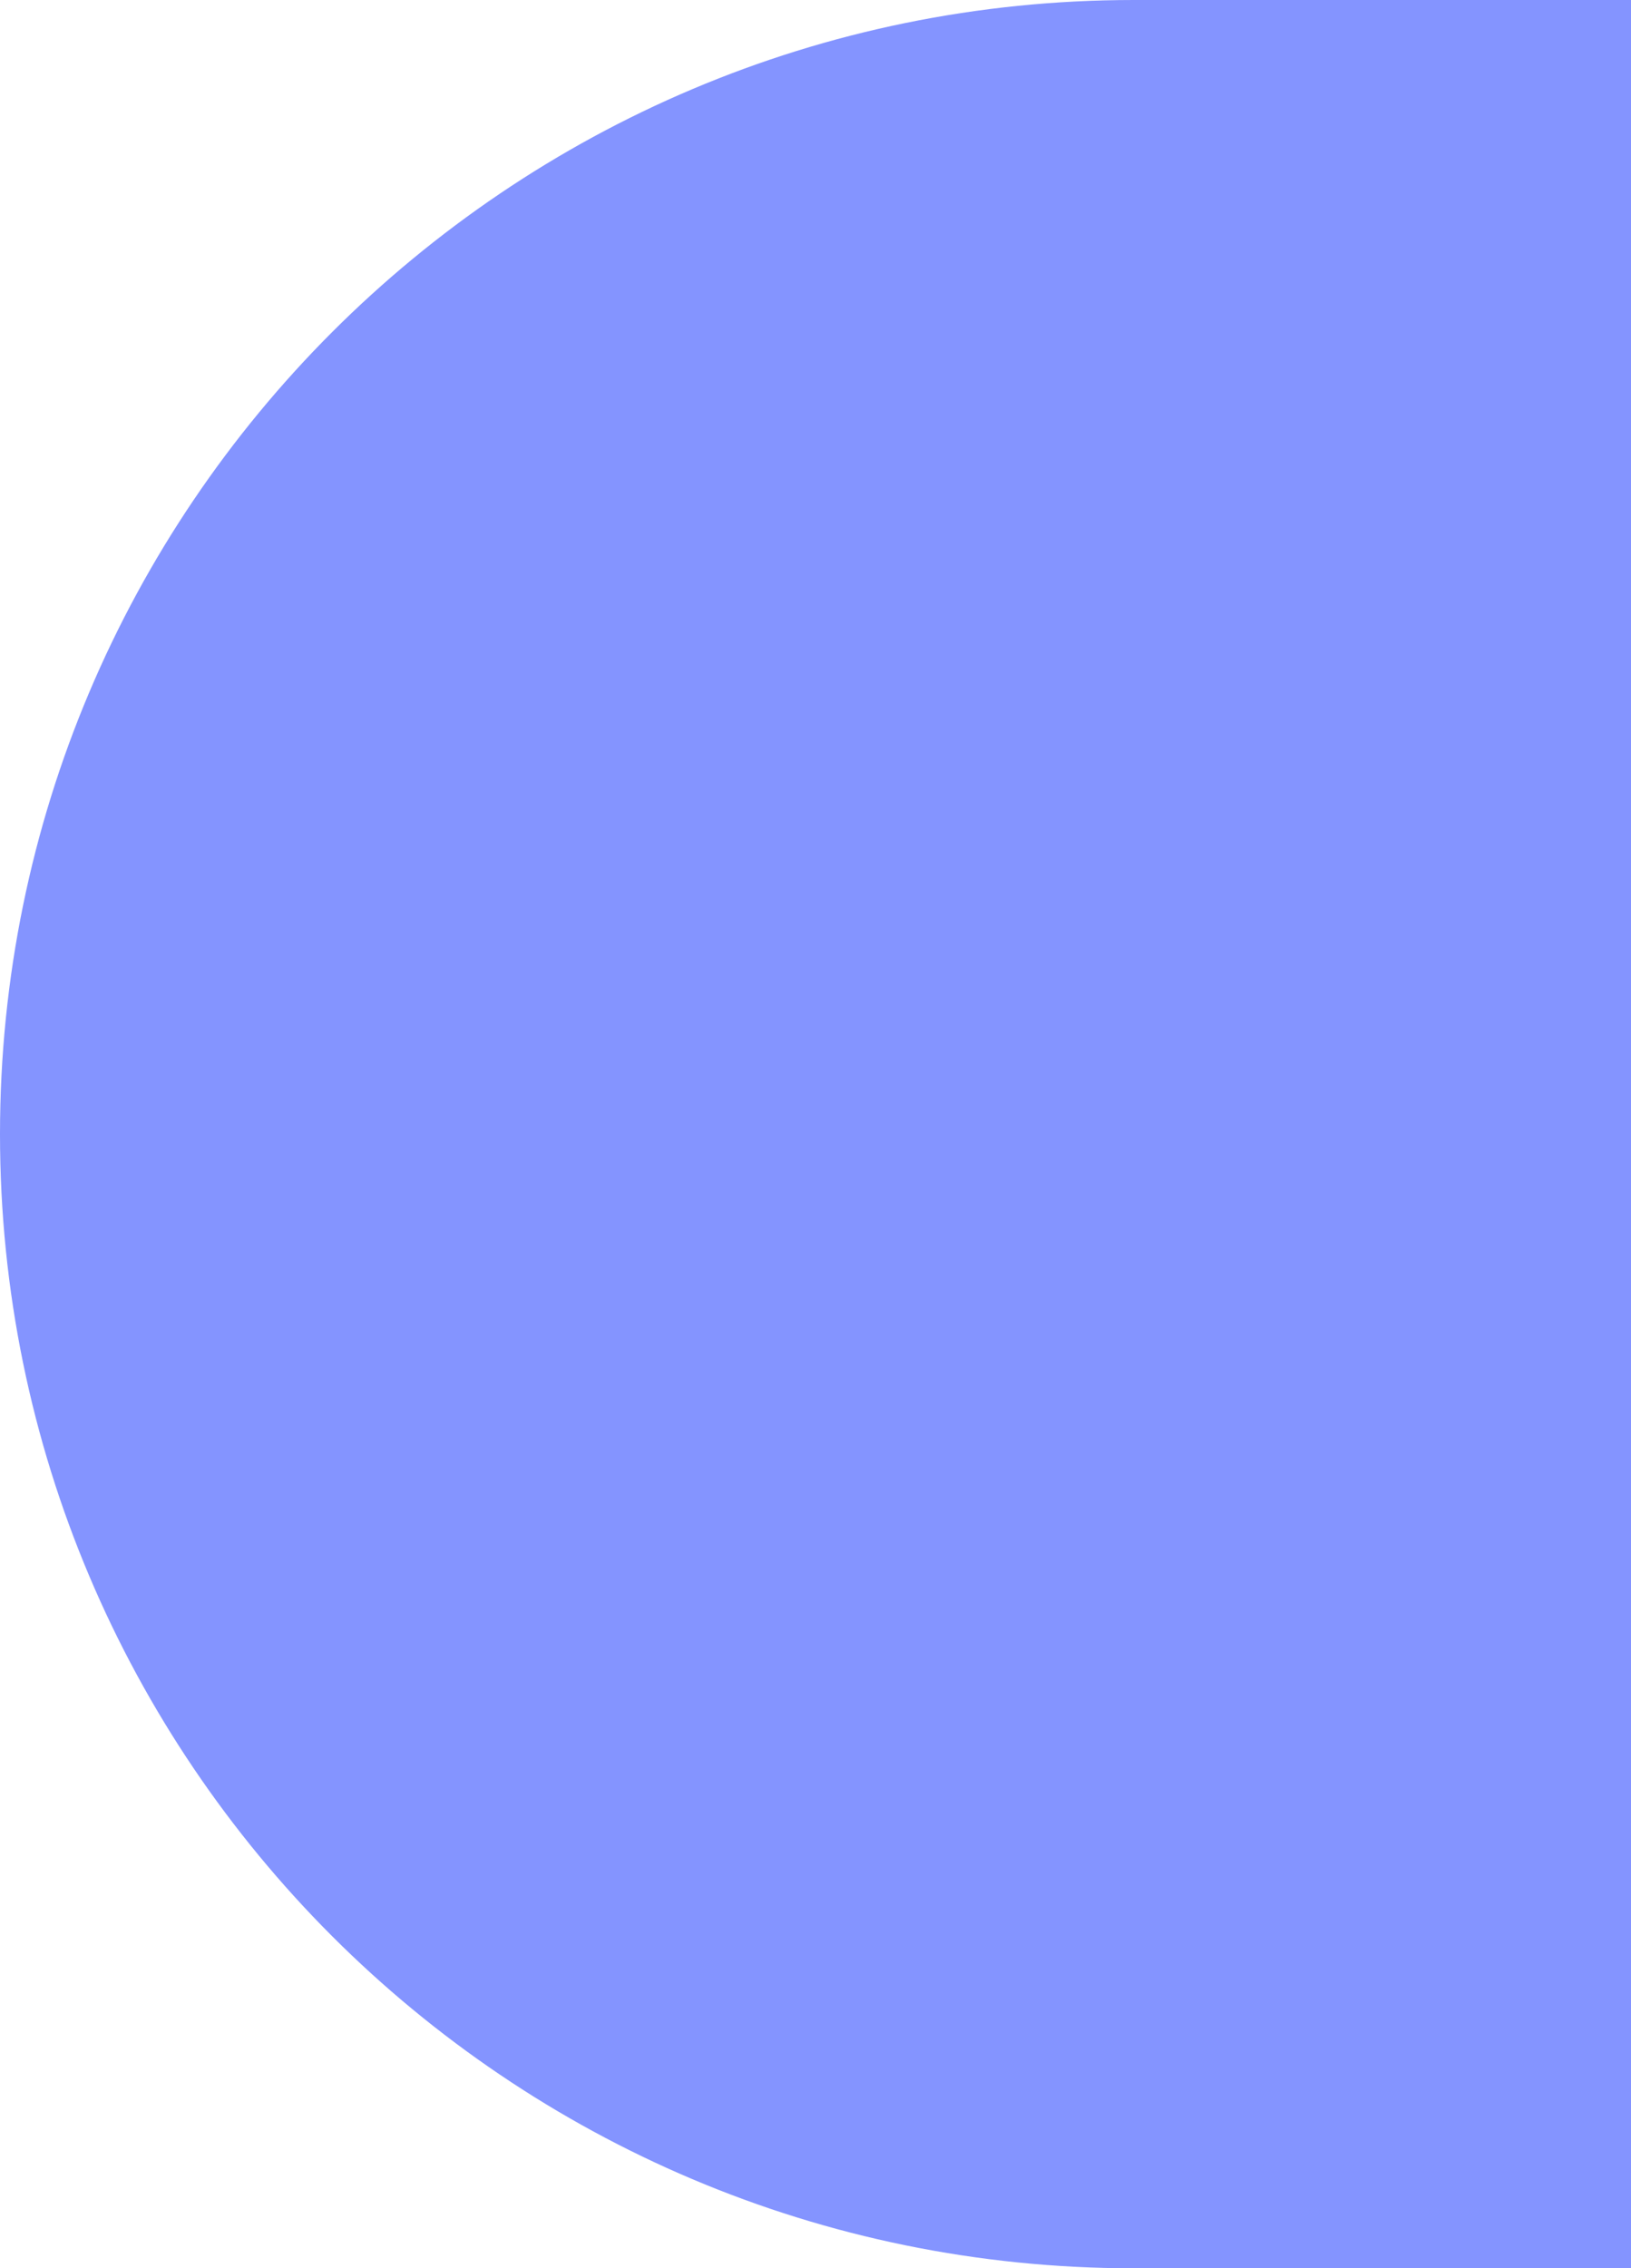 <svg height="1334.575" viewBox="0 0 960 1334.575" width="960" xmlns="http://www.w3.org/2000/svg"><path d="m292.712 1.7h-292.712v1334.577h292.714c368.531 0 667.286-298.754 667.286-667.287 0-368.533-298.755-667.29-667.288-667.29z" fill="#8494ff" transform="matrix(-1 0 0 -1 960 1336.277)"/></svg>